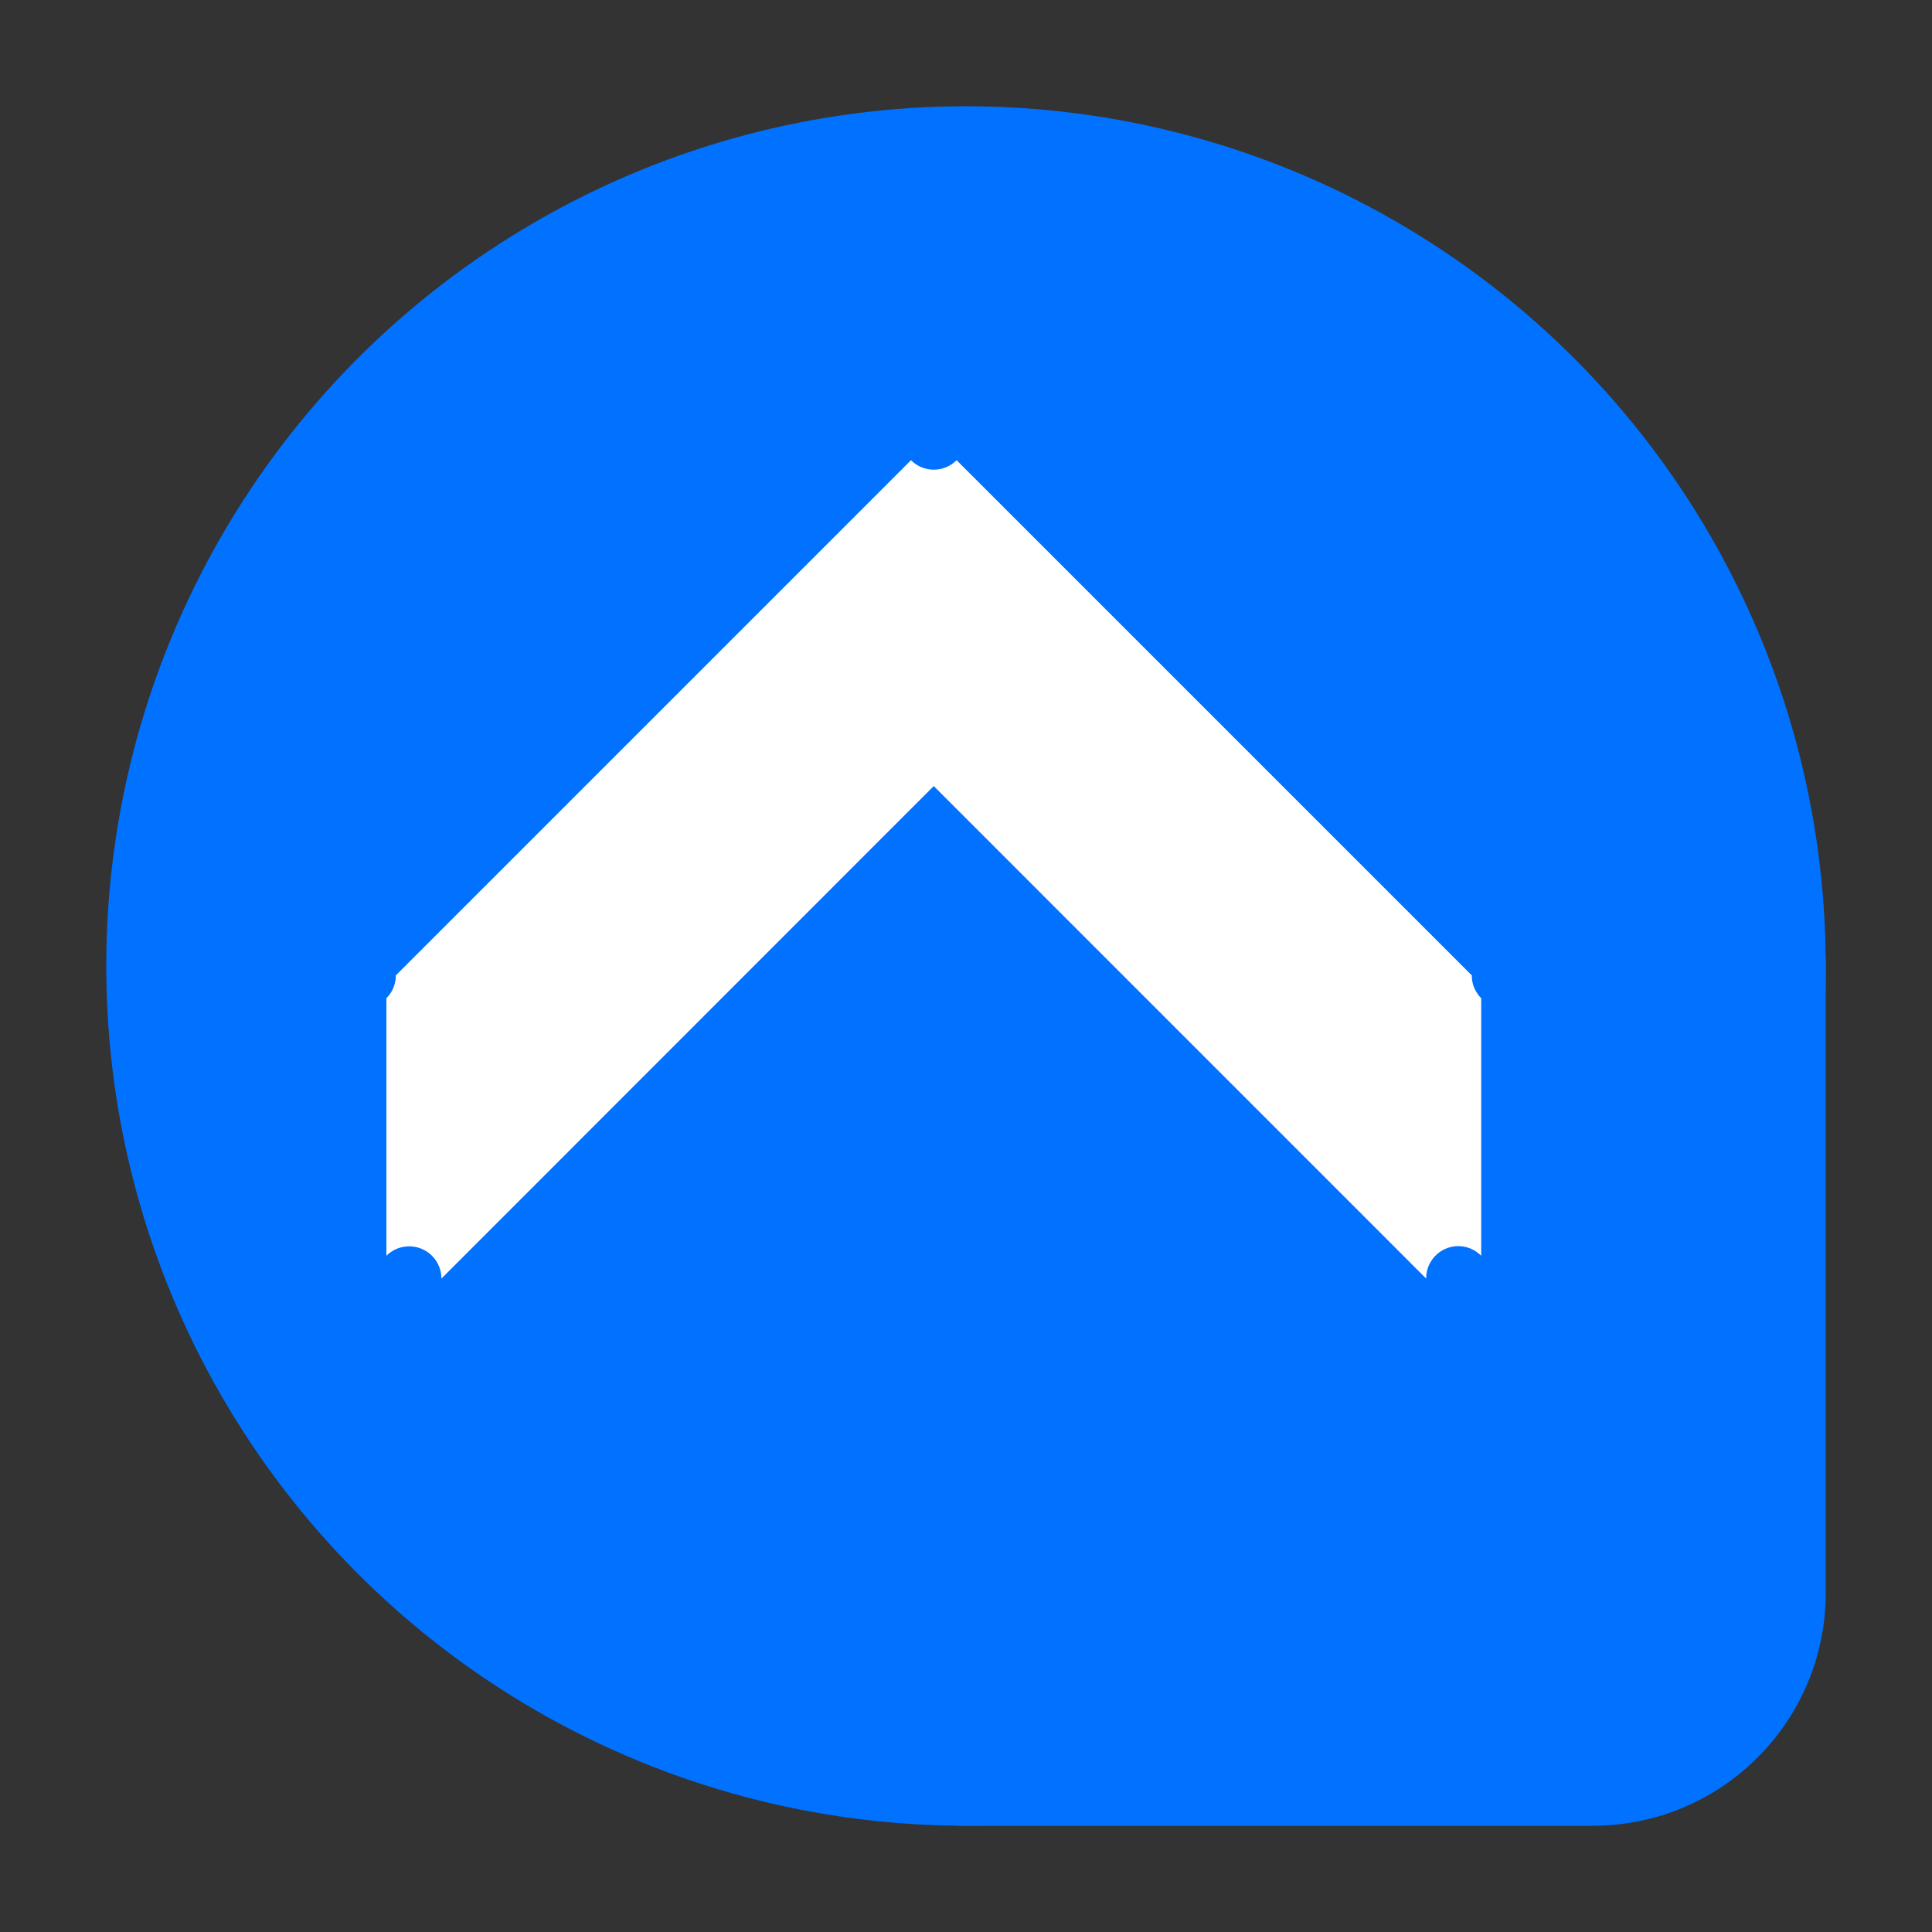 <svg xmlns="http://www.w3.org/2000/svg" width="288" height="288"><rect width="100%" height="100%" fill="#333333" stroke="none"/><g fill="#0072ff" transform="matrix(.89 0 0 .89 15.84 15.84)"><circle cx="144" cy="144" r="144"/><rect width="183" height="183" x="105" y="105" rx="39" ry="39"/></g><svg xmlns="http://www.w3.org/2000/svg" width="288" height="288" viewBox="0 0 30 30"><path fill="#fff" fill-rule="evenodd" d="M6 15.5a.498.498 0 0 0 .146-.354l8-8a.5.5 0 0 0 .708 0l8 8A.498.498 0 0 0 23 15.5v4a.498.498 0 0 0-.854.354l-7.647-7.648-7.645 7.648A.5.5 0 0 0 6 19.5v-4z" class="color000 svgShape"/></svg></svg>